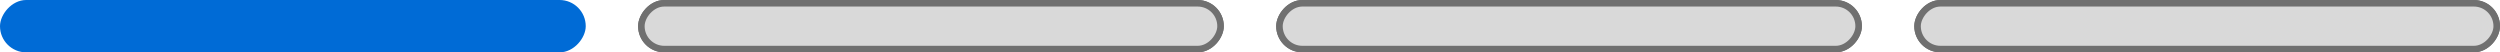 <svg width="382" height="8" viewBox="0 0 382 8" fill="none" xmlns="http://www.w3.org/2000/svg">
<rect width="89.5" height="8" rx="4" transform="matrix(1 0 0 -1 0 8)" fill="#006BD6"/>
<rect x="0.5" y="-0.5" width="88.5" height="7" rx="3.5" transform="matrix(1 0 0 -1 97.5 7)" fill="#D9D9D9" stroke="#707070"/>
<rect x="0.5" y="-0.5" width="88.5" height="7" rx="3.5" transform="matrix(1 0 0 -1 97.5 7)" fill="#D9D9D9" stroke="#707070"/>
<rect x="0.5" y="-0.5" width="88.5" height="7" rx="3.5" transform="matrix(1 0 0 -1 195 7)" fill="#D9D9D9" stroke="#707070"/>
<rect x="0.5" y="-0.5" width="88.5" height="7" rx="3.5" transform="matrix(1 0 0 -1 195 7)" fill="#D9D9D9" stroke="#707070"/>
<rect x="0.5" y="-0.5" width="88.5" height="7" rx="3.5" transform="matrix(1 0 0 -1 292.5 7)" fill="#D9D9D9" stroke="#707070"/>
<rect x="0.5" y="-0.5" width="88.5" height="7" rx="3.5" transform="matrix(1 0 0 -1 292.5 7)" fill="#D9D9D9" stroke="#707070"/>
</svg>
